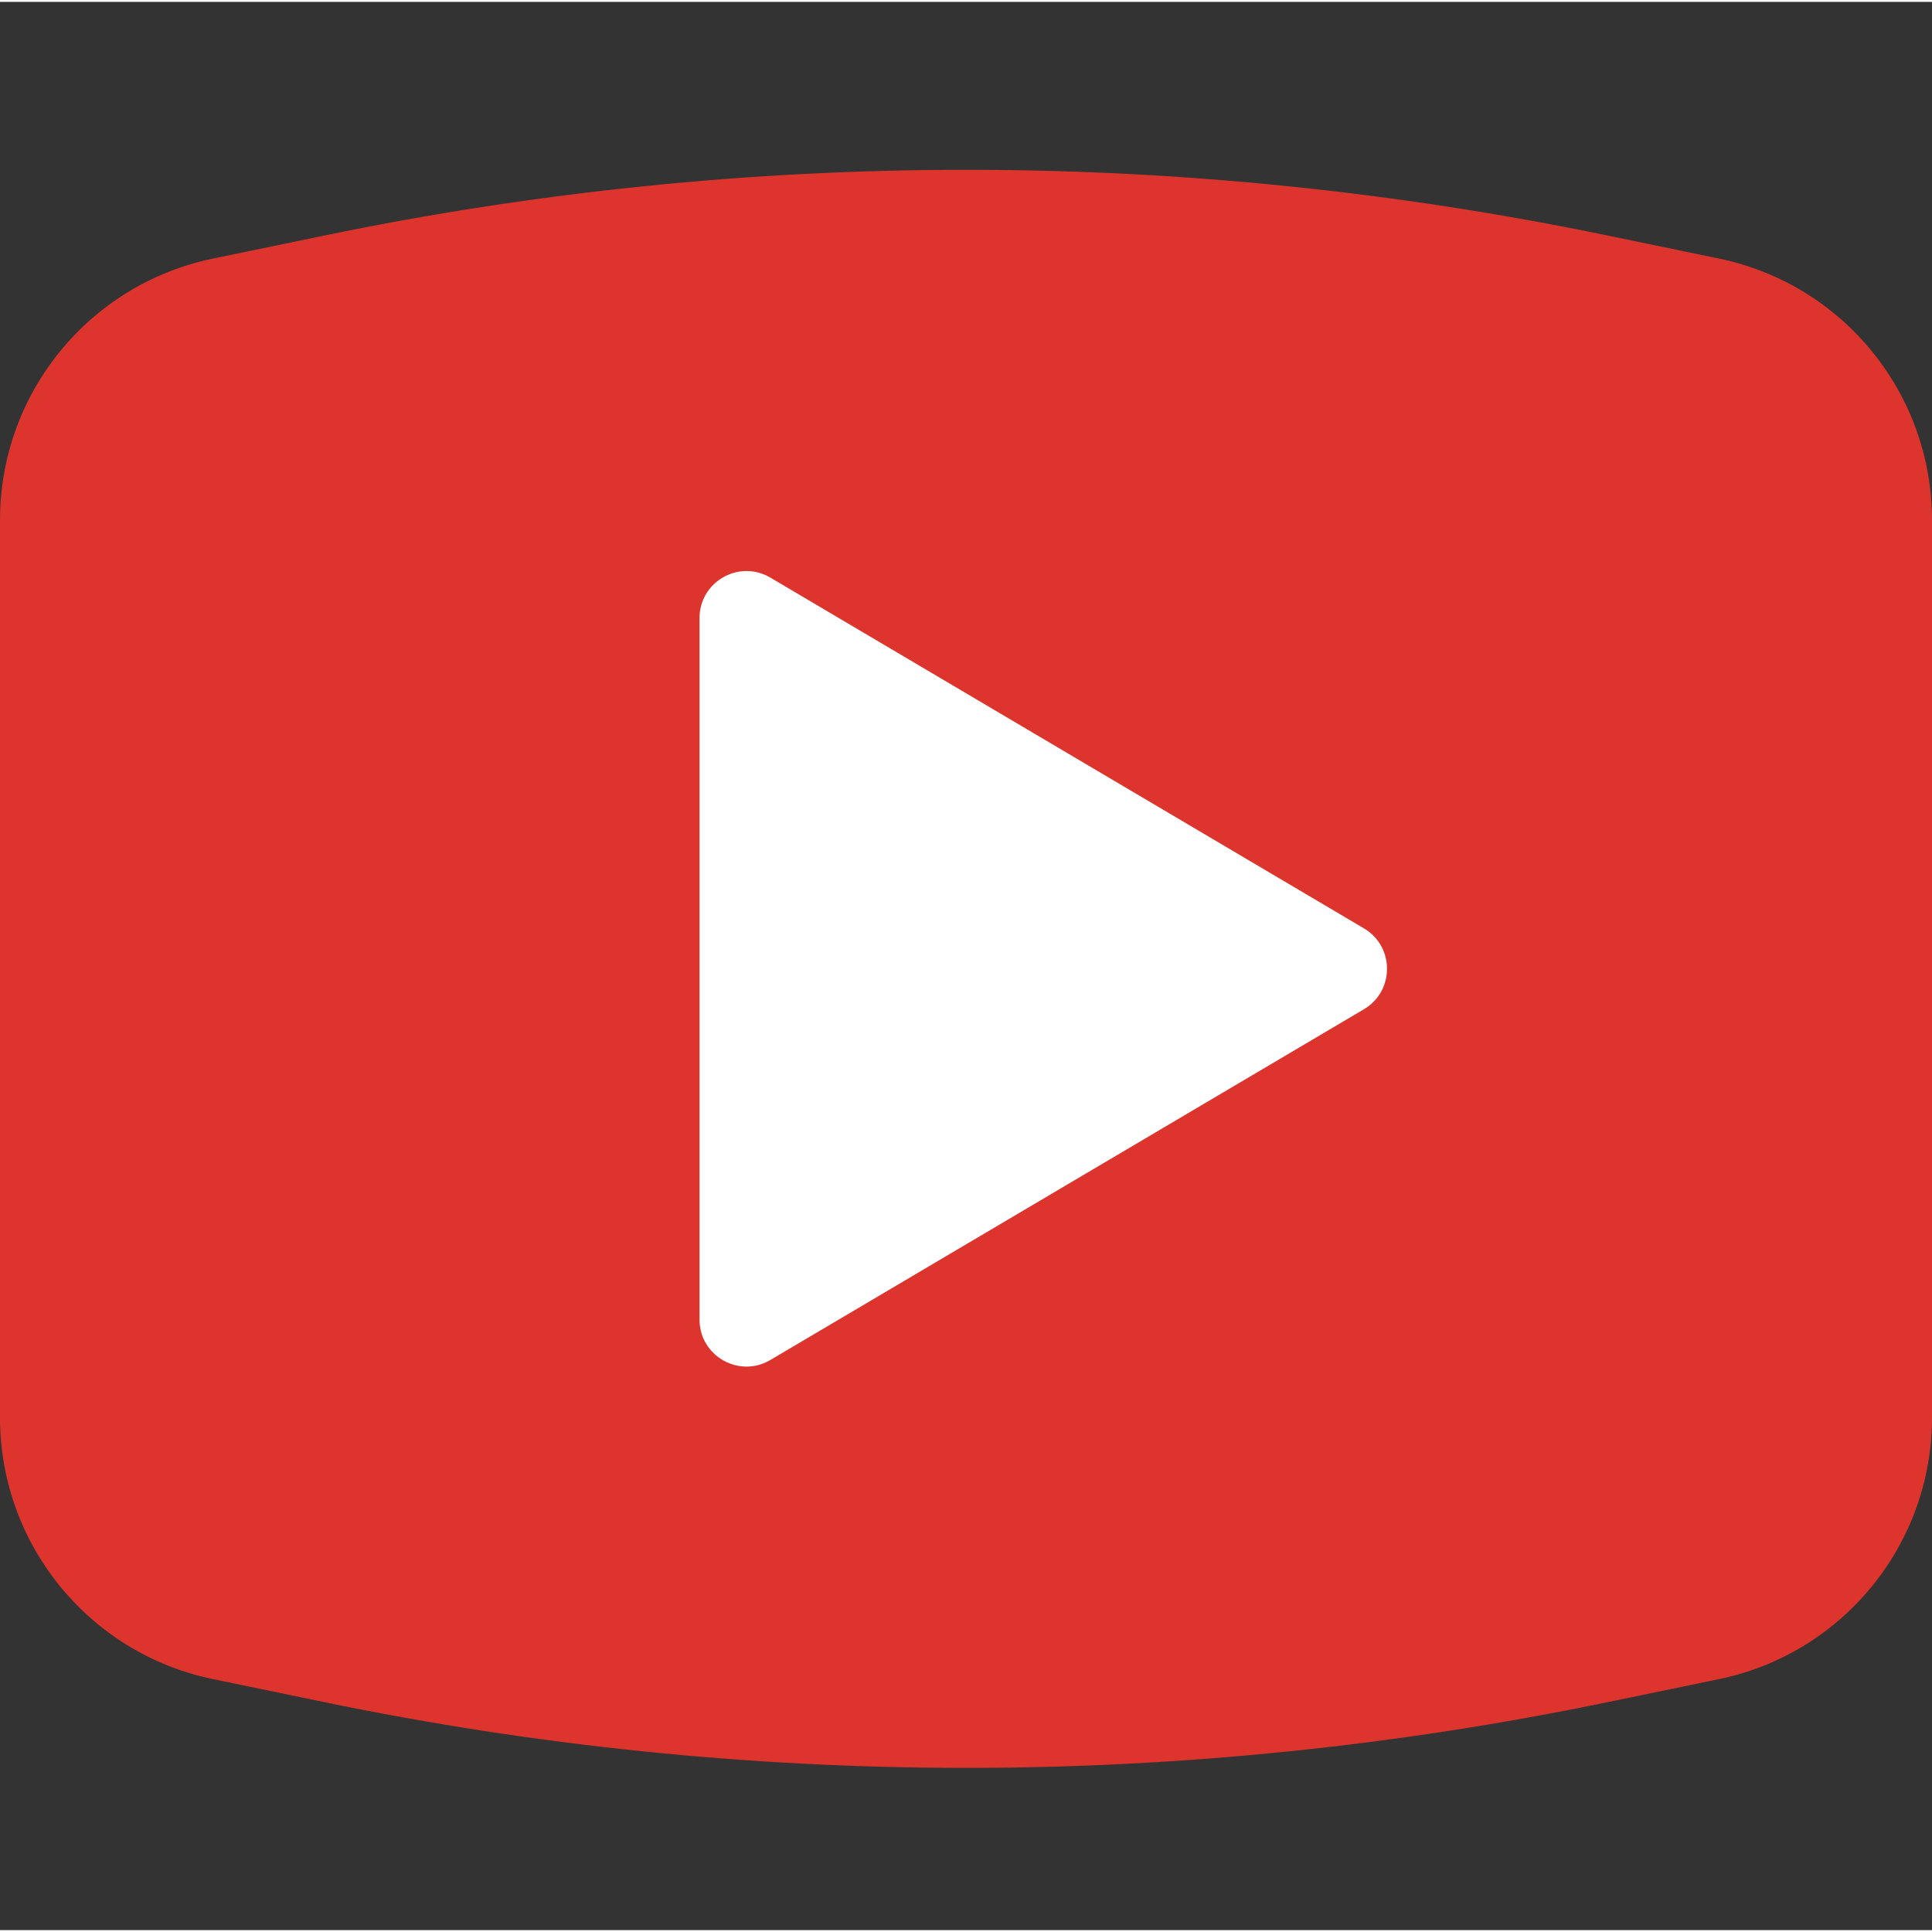 <svg height="512pt" viewBox="0 -44 512 511" width="512pt" xmlns="http://www.w3.org/2000/svg"><rect x="0" y="-44" width="512" height="511" fill="#333333" stroke="none"/><path d="m455.574 400.477-29.617 6.129c-112.109 23.199-227.785 23.199-339.906 0l-29.625-6.129c-32.855-6.797-56.426-35.742-56.426-69.297v-237.859c0-33.551 23.57-62.496 56.426-69.293l29.617-6.129c112.109-23.199 227.785-23.199 339.906 0l29.617 6.129c32.863 6.797 56.434 35.742 56.434 69.293v237.859c0 33.555-23.57 62.5-56.426 69.297zm0 0" fill="#dd352e"/><path d="m185.379 305.203v-185.91c0-9.633 10.48-15.617 18.777-10.719l157.309 92.957c8.145 4.82 8.145 16.613 0 21.426l-157.309 92.953c-8.297 4.906-18.777-1.07-18.777-10.707zm0 0" fill="#fff"/></svg>